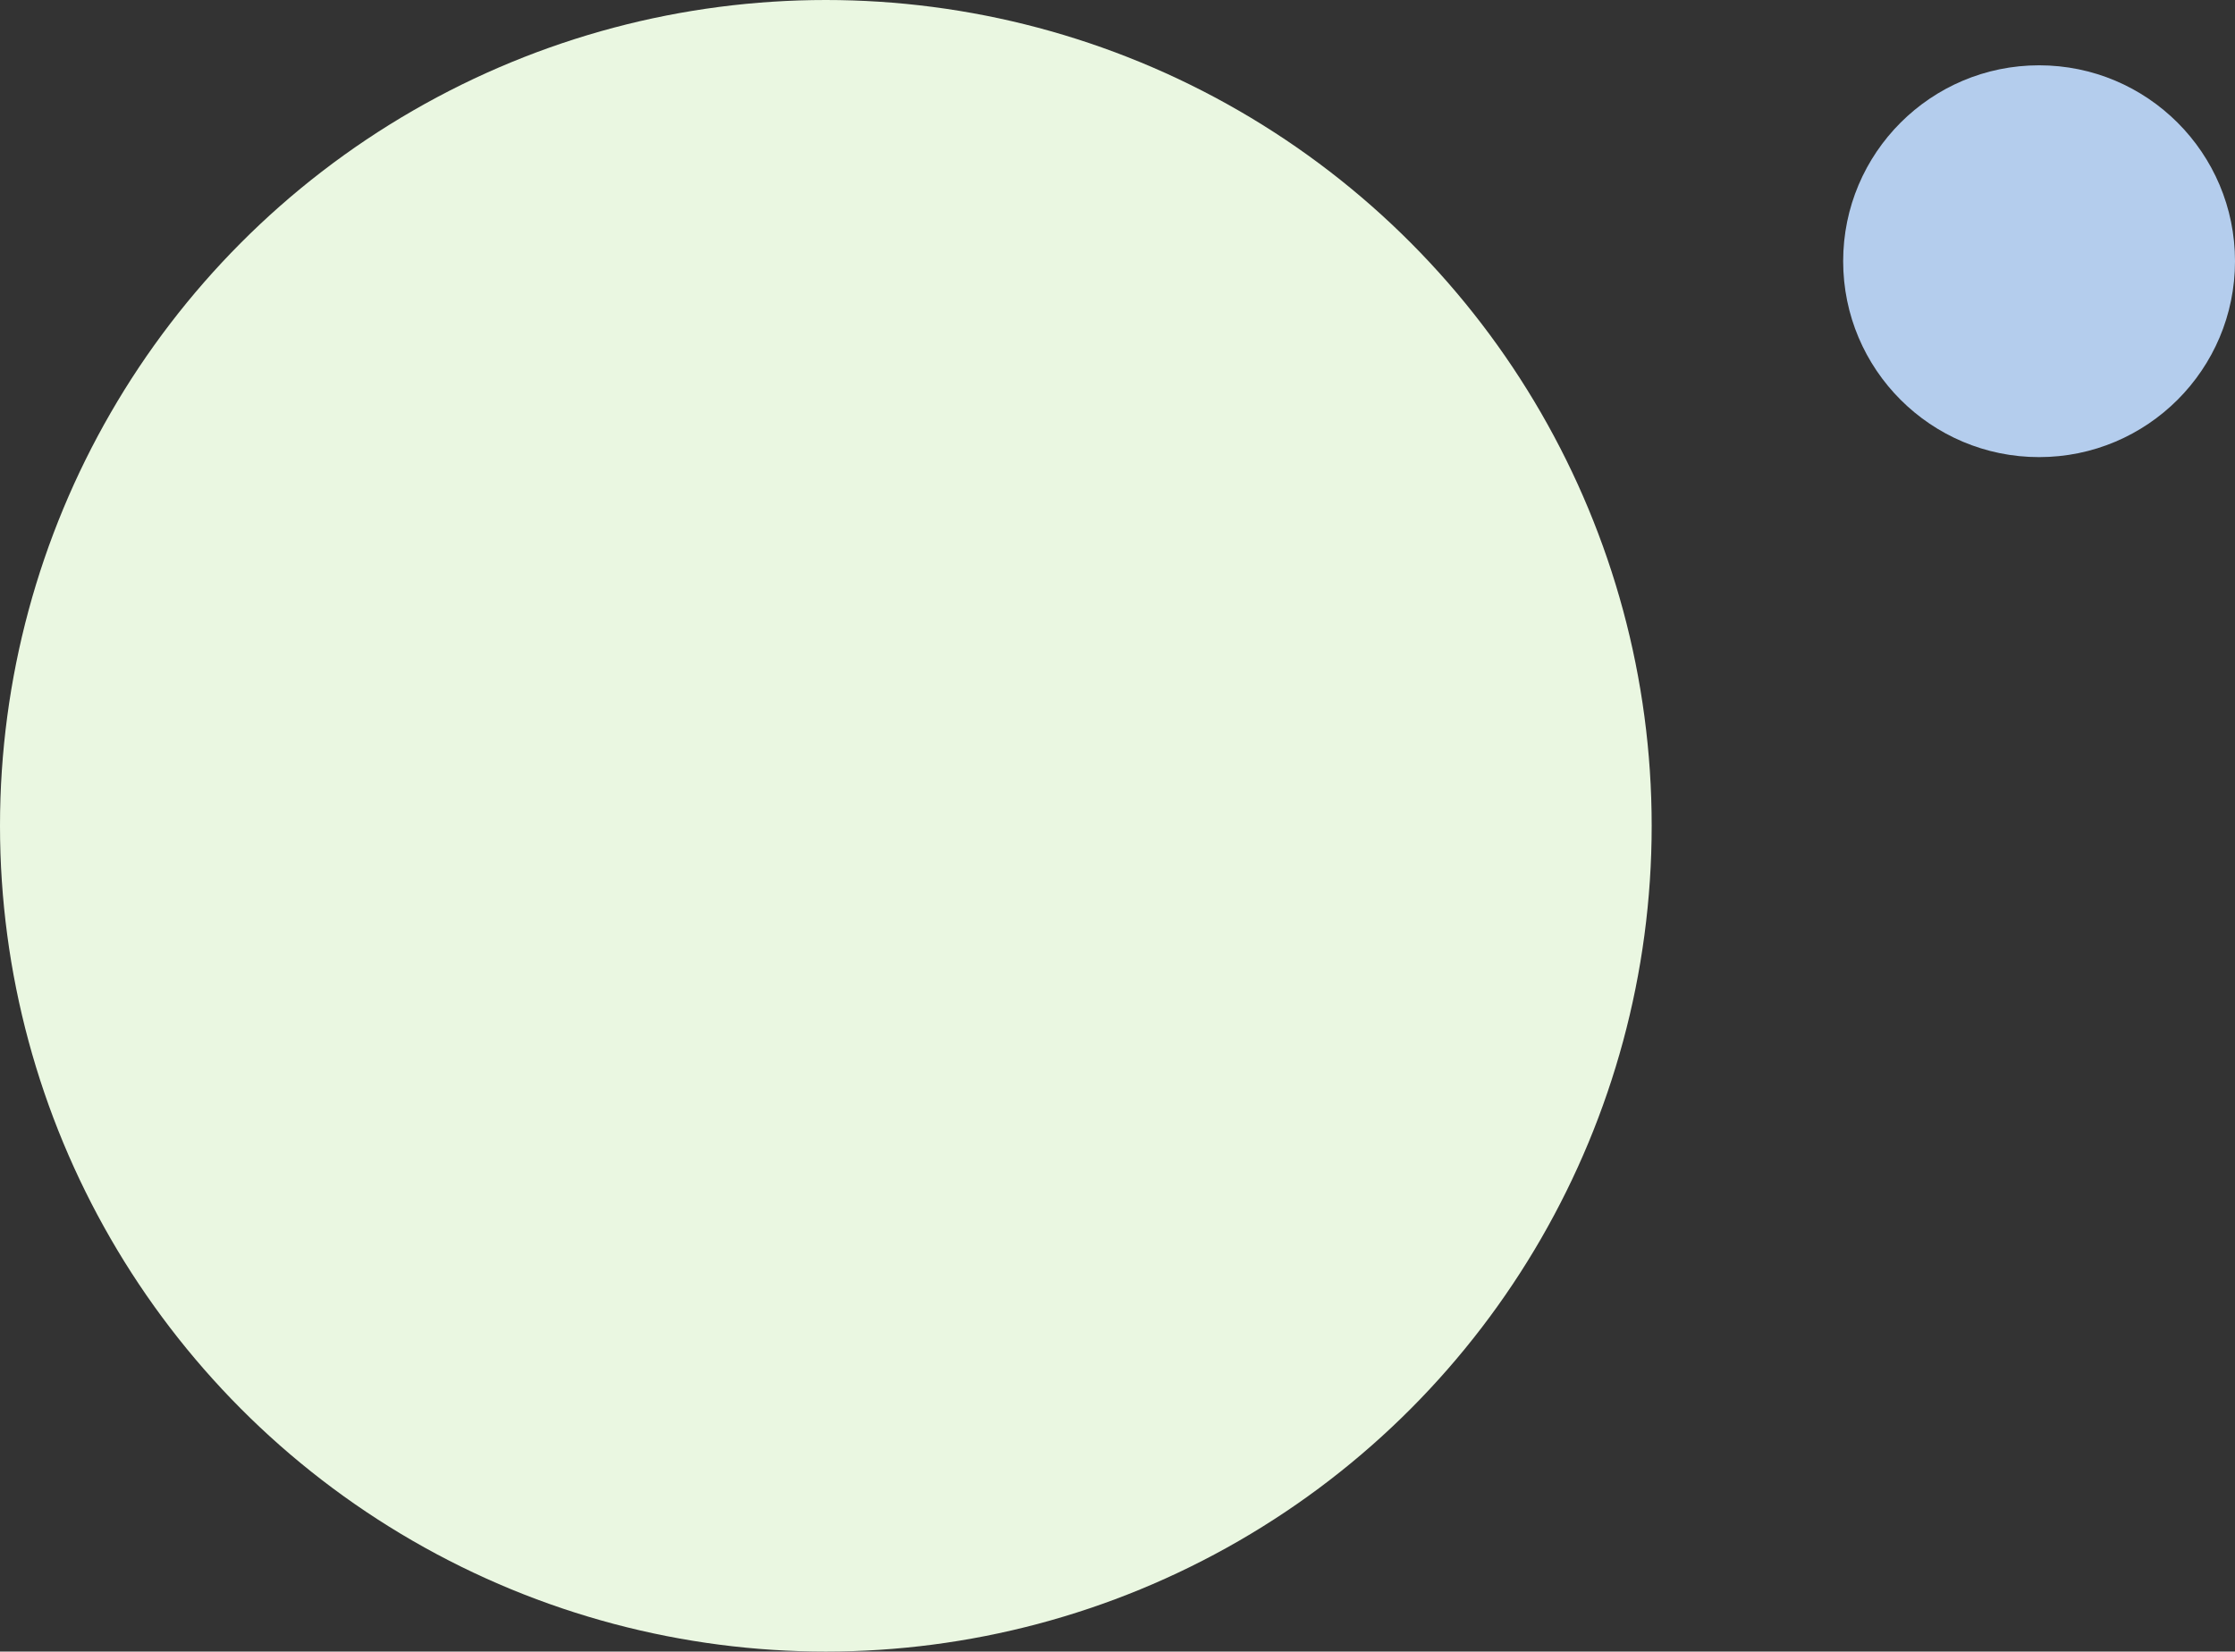 <svg xmlns="http://www.w3.org/2000/svg" id="Warstwa_2" data-name="Warstwa 2" viewBox="0 0 141 104.2"><rect x="0" y="0" width="141" height="104.2" fill="#333333" stroke="none"/><defs><style>      .cls-1 {        fill: #eaf7e1;      }      .cls-2 {        fill: #b4cded;      }    </style></defs><g id="Warstwa_1-2" data-name="Warstwa 1"><circle class="cls-1" cx="52.1" cy="52.1" r="52.1"></circle><circle class="cls-2" cx="128.64" cy="16.48" r="12.36"></circle></g></svg>